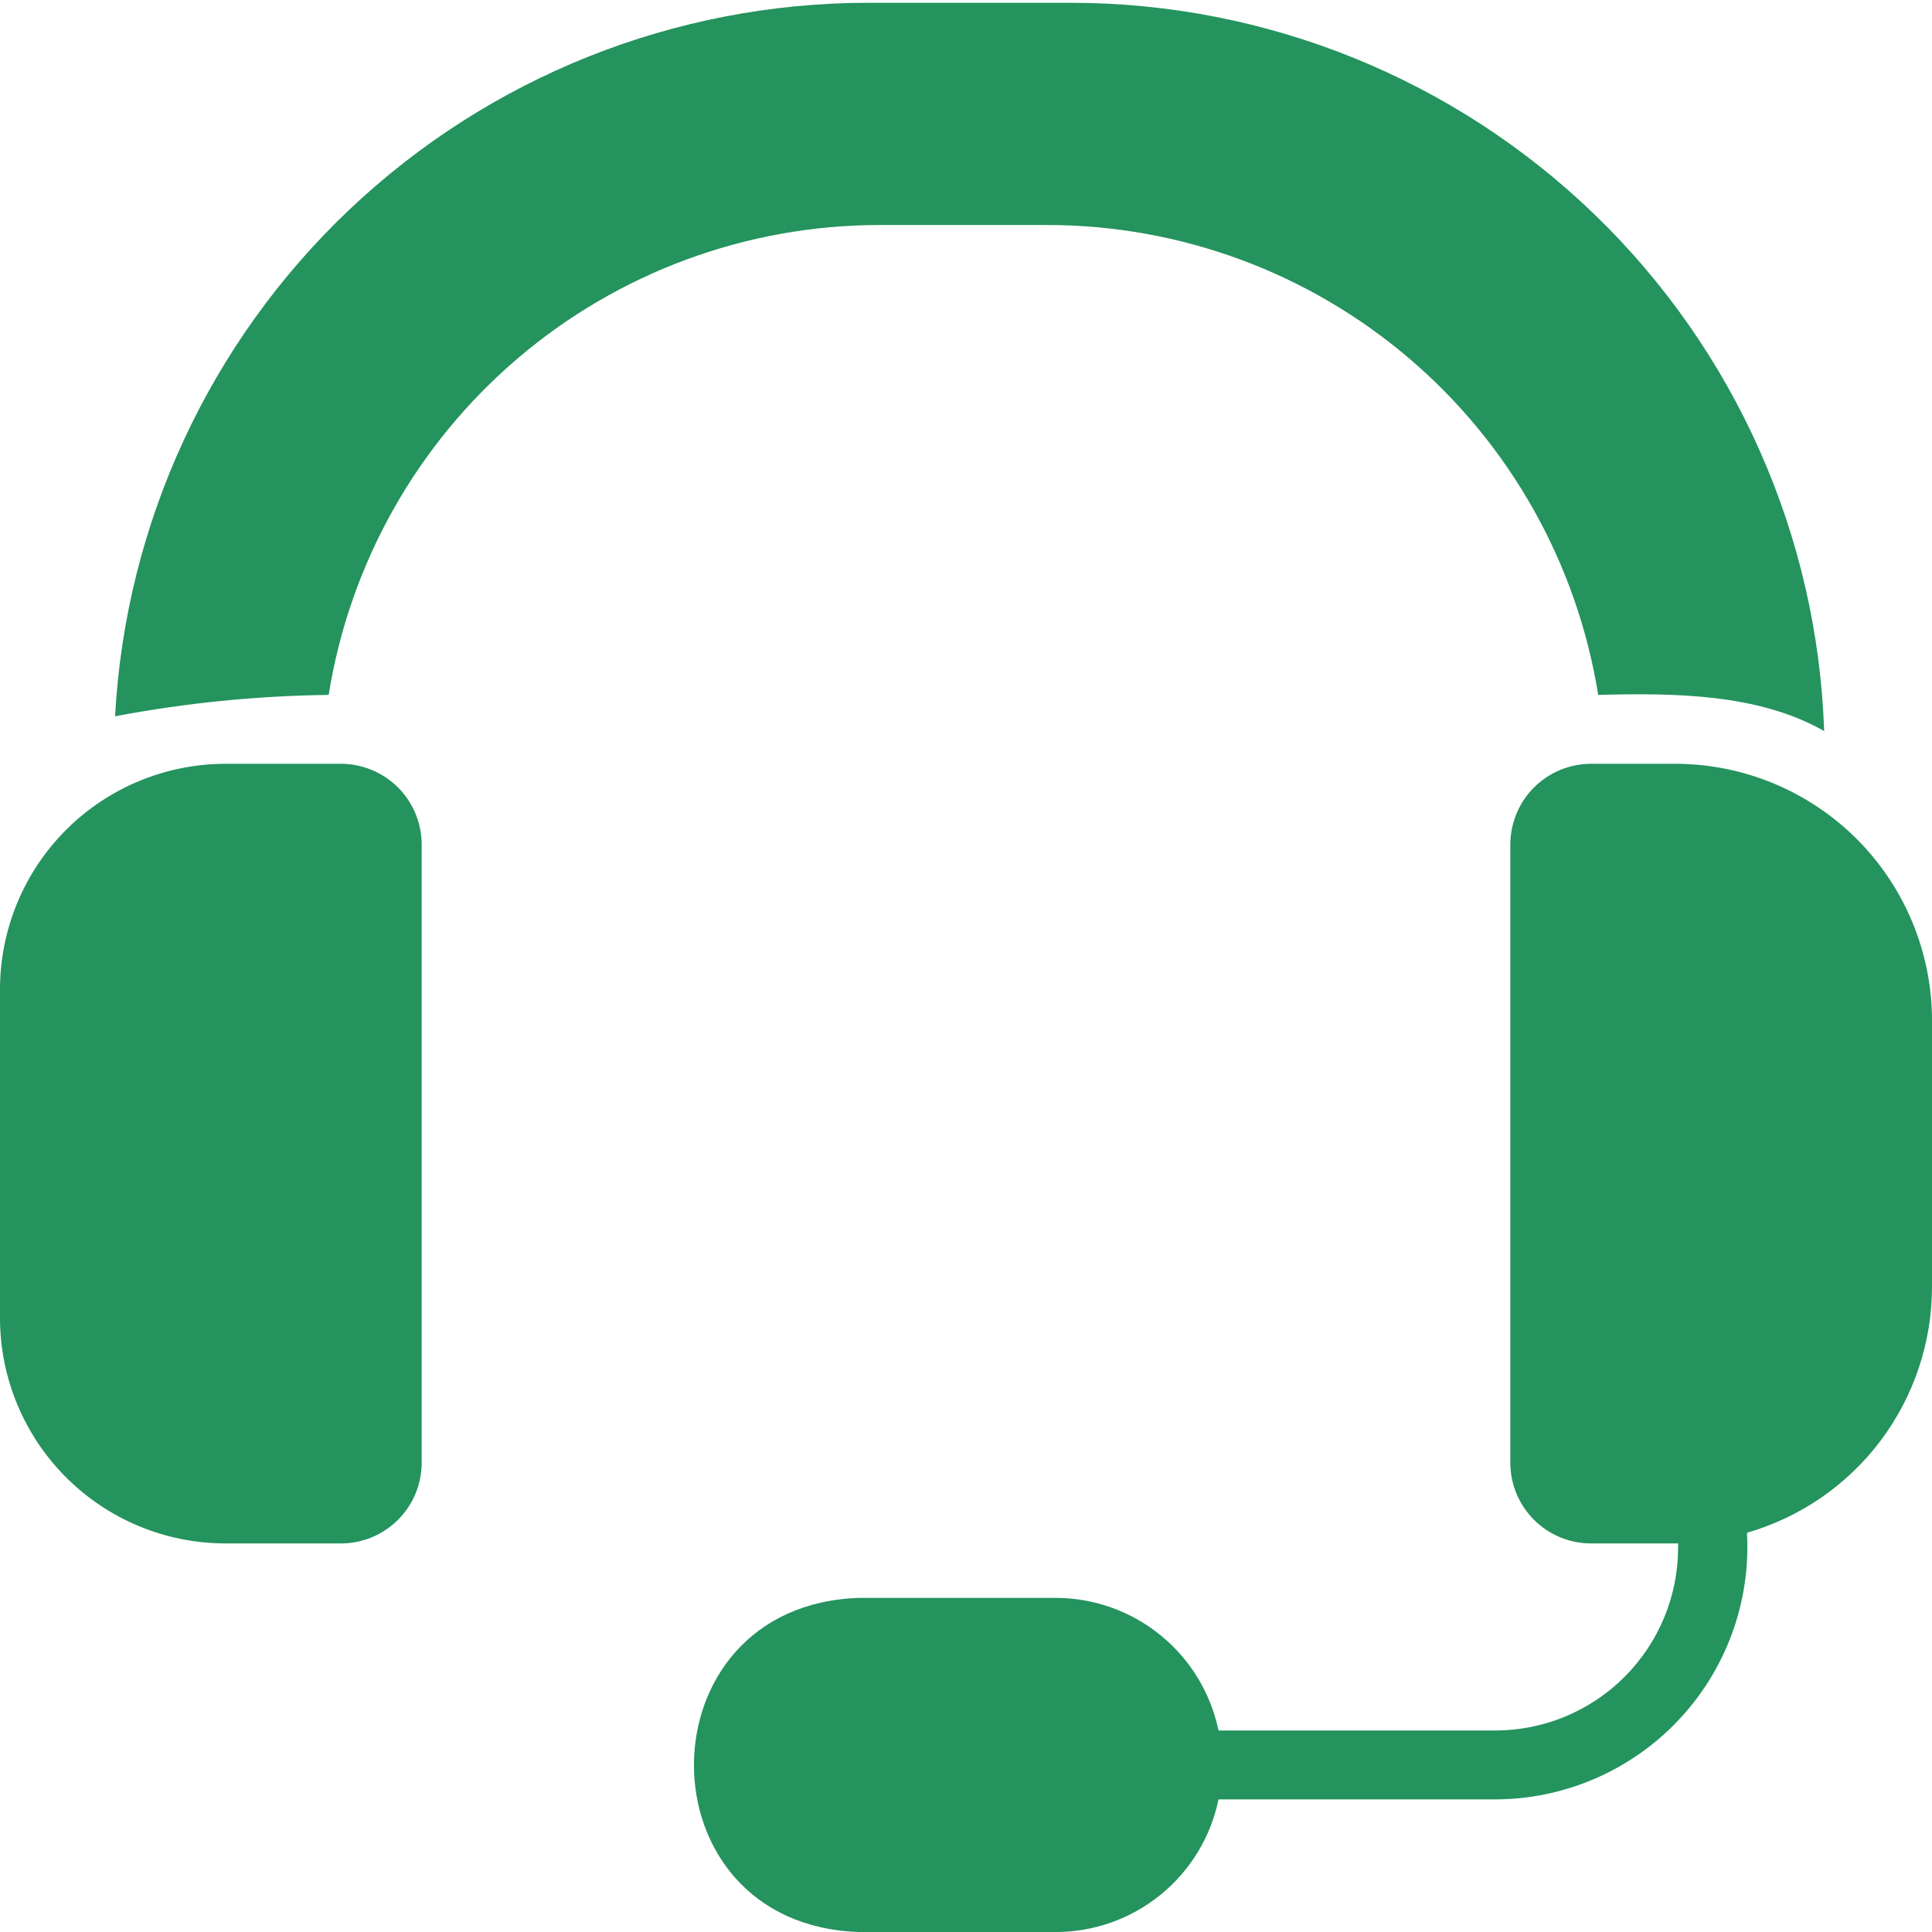 <?xml version="1.0" encoding="UTF-8"?> <svg xmlns="http://www.w3.org/2000/svg" width="50" height="50" viewBox="0 0 50 50" fill="none"><g clip-path="url(#clip0_3465_971)"><path d="M8.827 19.767H5.831C4.285 19.77 2.803 20.384 1.71 21.477C0.617 22.571 0.002 24.052 0 25.598V34.122C0.004 35.666 0.62 37.146 1.713 38.237C2.806 39.329 4.287 39.942 5.831 39.944H8.827C9.38 39.943 9.91 39.723 10.301 39.332C10.692 38.941 10.912 38.411 10.913 37.858V21.863C10.914 21.588 10.86 21.316 10.755 21.062C10.651 20.808 10.498 20.577 10.304 20.383C10.11 20.188 9.88 20.034 9.626 19.928C9.373 19.823 9.101 19.768 8.827 19.767ZM43.358 19.767H41.173C40.899 19.768 40.627 19.823 40.374 19.928C40.12 20.034 39.89 20.188 39.696 20.383C39.502 20.577 39.349 20.808 39.245 21.062C39.14 21.316 39.086 21.588 39.087 21.863V37.858C39.088 38.411 39.308 38.941 39.699 39.332C40.09 39.723 40.62 39.943 41.173 39.944H43.429V40.06C43.427 41.312 42.928 42.513 42.042 43.398C41.157 44.284 39.956 44.783 38.704 44.785H31.535C31.333 43.816 30.804 42.945 30.036 42.32C29.268 41.695 28.308 41.353 27.318 41.353H22.245C16.539 41.527 16.523 49.826 22.245 50.001H27.318C28.309 50.001 29.269 49.66 30.037 49.035C30.806 48.41 31.335 47.538 31.535 46.568H38.704C39.591 46.566 40.469 46.382 41.283 46.029C42.097 45.676 42.831 45.162 43.44 44.516C44.049 43.87 44.52 43.108 44.825 42.274C45.13 41.44 45.261 40.554 45.212 39.667C46.593 39.269 47.806 38.433 48.67 37.285C49.533 36.136 50 34.738 50 33.302V26.41C49.999 24.648 49.298 22.96 48.053 21.714C46.808 20.469 45.119 19.769 43.358 19.767ZM27.113 5.823C30.546 5.826 33.865 7.052 36.475 9.281C39.086 11.509 40.818 14.595 41.361 17.984C43.295 17.935 45.494 17.941 47.209 18.92C47.038 13.868 44.912 9.079 41.28 5.563C37.648 2.047 32.792 0.079 27.737 0.072H22.45C17.459 0.078 12.66 1.994 9.038 5.429C5.417 8.863 3.248 13.553 2.978 18.537C4.801 18.192 6.65 18.007 8.506 17.984C9.048 14.595 10.78 11.509 13.391 9.281C16.002 7.052 19.321 5.826 22.753 5.823H27.113Z" fill="#24935E"></path></g><defs><clipPath id="clip0_3465_971"><rect width="50" height="50.001" fill="white"></rect></clipPath></defs></svg> 